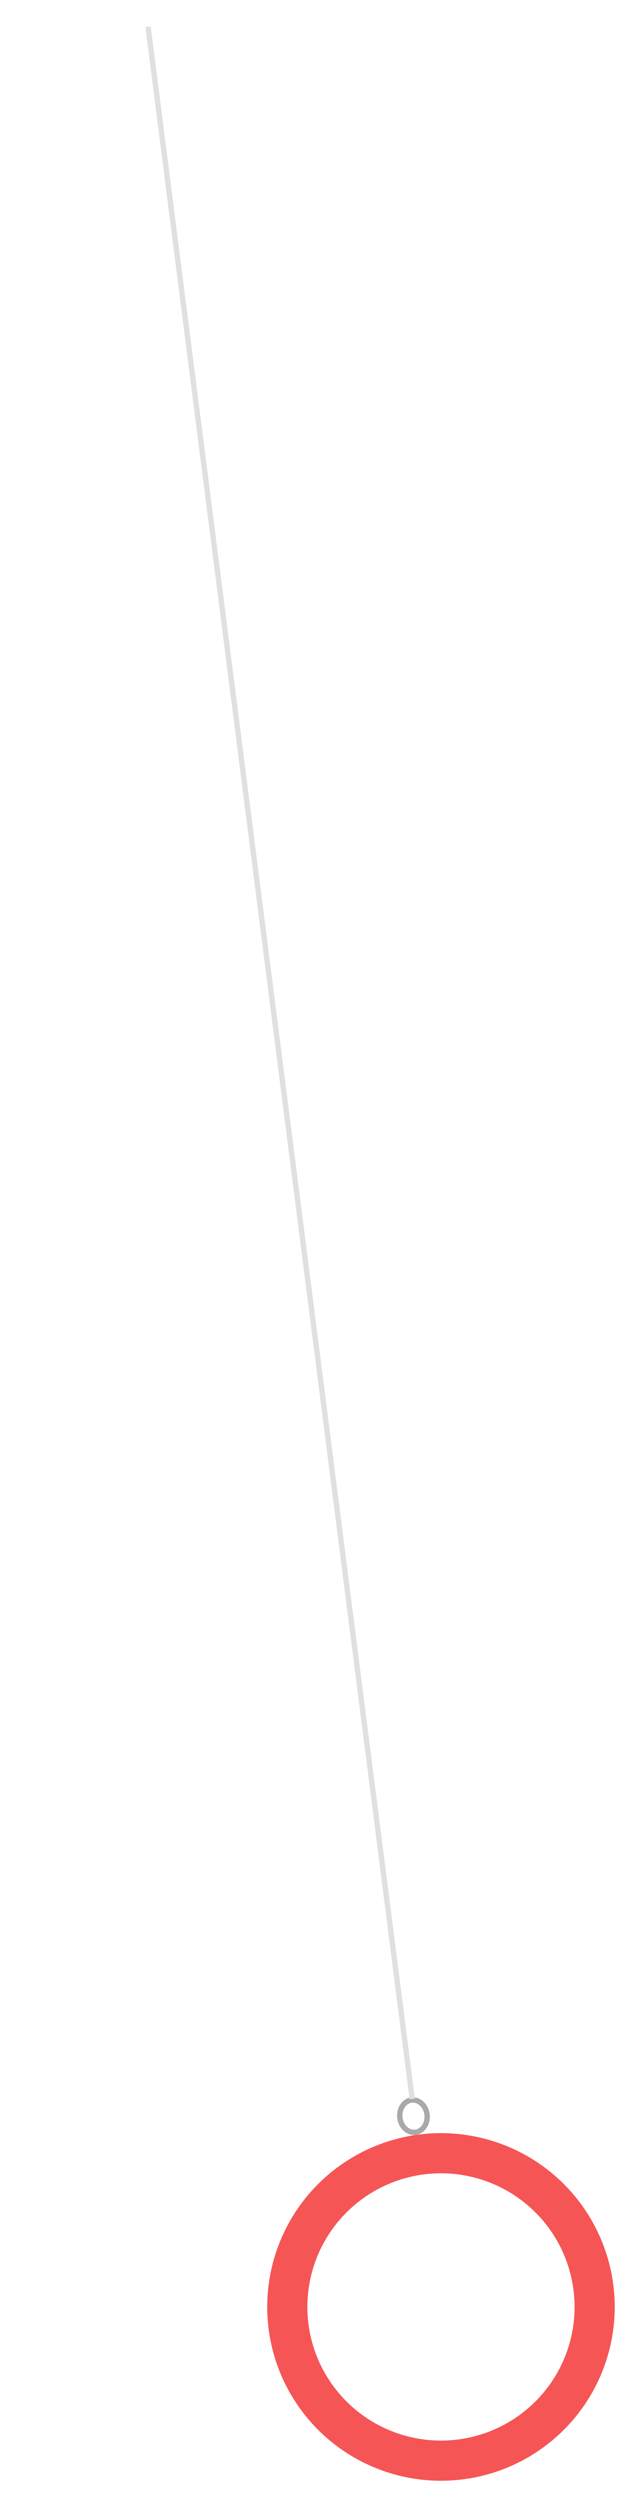 <?xml version="1.0" encoding="UTF-8"?> <svg xmlns="http://www.w3.org/2000/svg" width="121" height="477" viewBox="0 0 121 477" fill="none"> <circle cx="84.16" cy="440.149" r="29.329" transform="rotate(-6.661 84.16 440.149)" stroke="#F65555" stroke-width="7.662"></circle> <path d="M81.499 403.446C81.706 405.219 80.632 406.668 79.269 406.828C77.907 406.987 76.528 405.824 76.321 404.051C76.114 402.278 77.188 400.828 78.55 400.669C79.913 400.51 81.292 401.673 81.499 403.446Z" stroke="#A9A9A9" stroke-width="1.022"></path> <path d="M78.671 400.47L28.253 5.094" stroke="#E0E0E0" stroke-width="1.022"></path> </svg> 